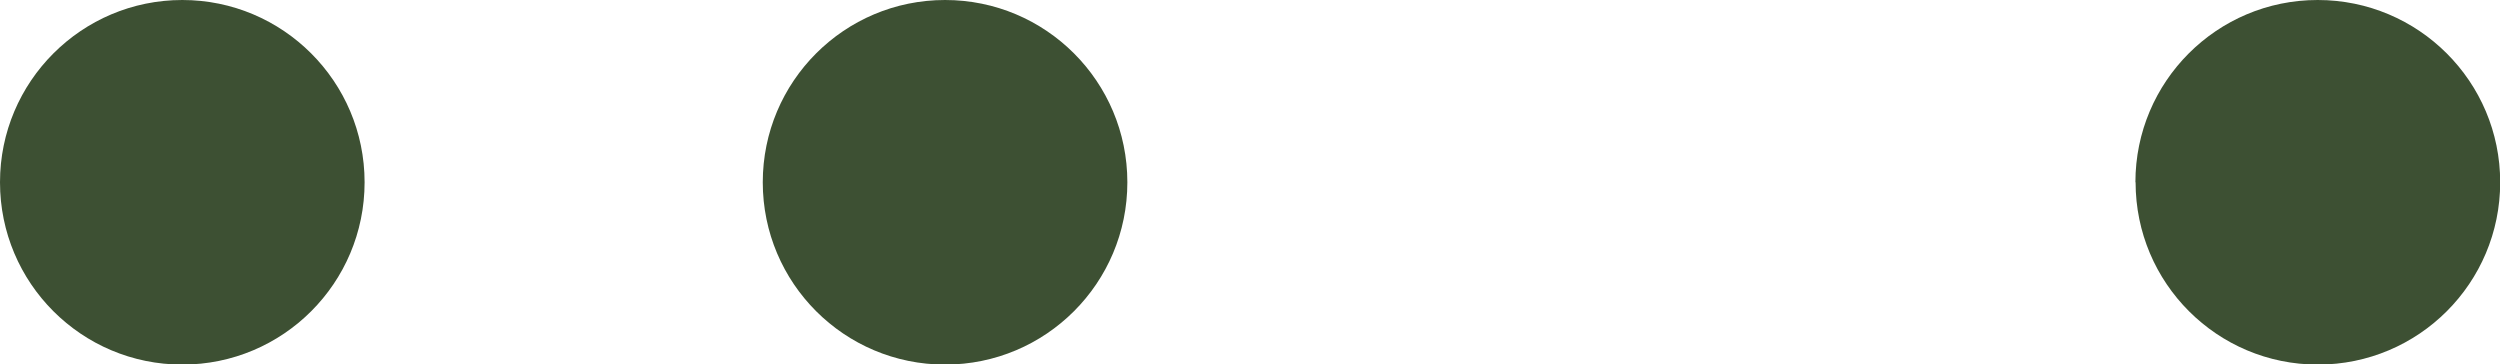 <?xml version="1.0" encoding="UTF-8" standalone="no"?><svg xmlns="http://www.w3.org/2000/svg" xmlns:xlink="http://www.w3.org/1999/xlink" fill="#000000" height="19.21" stroke="#000000" stroke-linecap="square" stroke-miterlimit="10" width="131.79"><g><g fill="#3d5033" stroke="none"><path d="M0 9.61c0 5.31 4.3 9.61 9.61 9.61s9.61-4.3 9.61-9.61S14.91 0 9.61 0 0 4.3 0 9.61Z"/><path d="M40.21 9.61c0 5.31 4.3 9.61 9.61 9.61s9.61-4.3 9.61-9.61S55.13 0 49.82 0s-9.61 4.3-9.61 9.61Z"/><path d="M112.58 9.61c0 5.31 4.3 9.61 9.61 9.61s9.61-4.3 9.61-9.61S127.49 0 122.18 0s-9.61 4.3-9.61 9.61Z"/></g></g></svg>